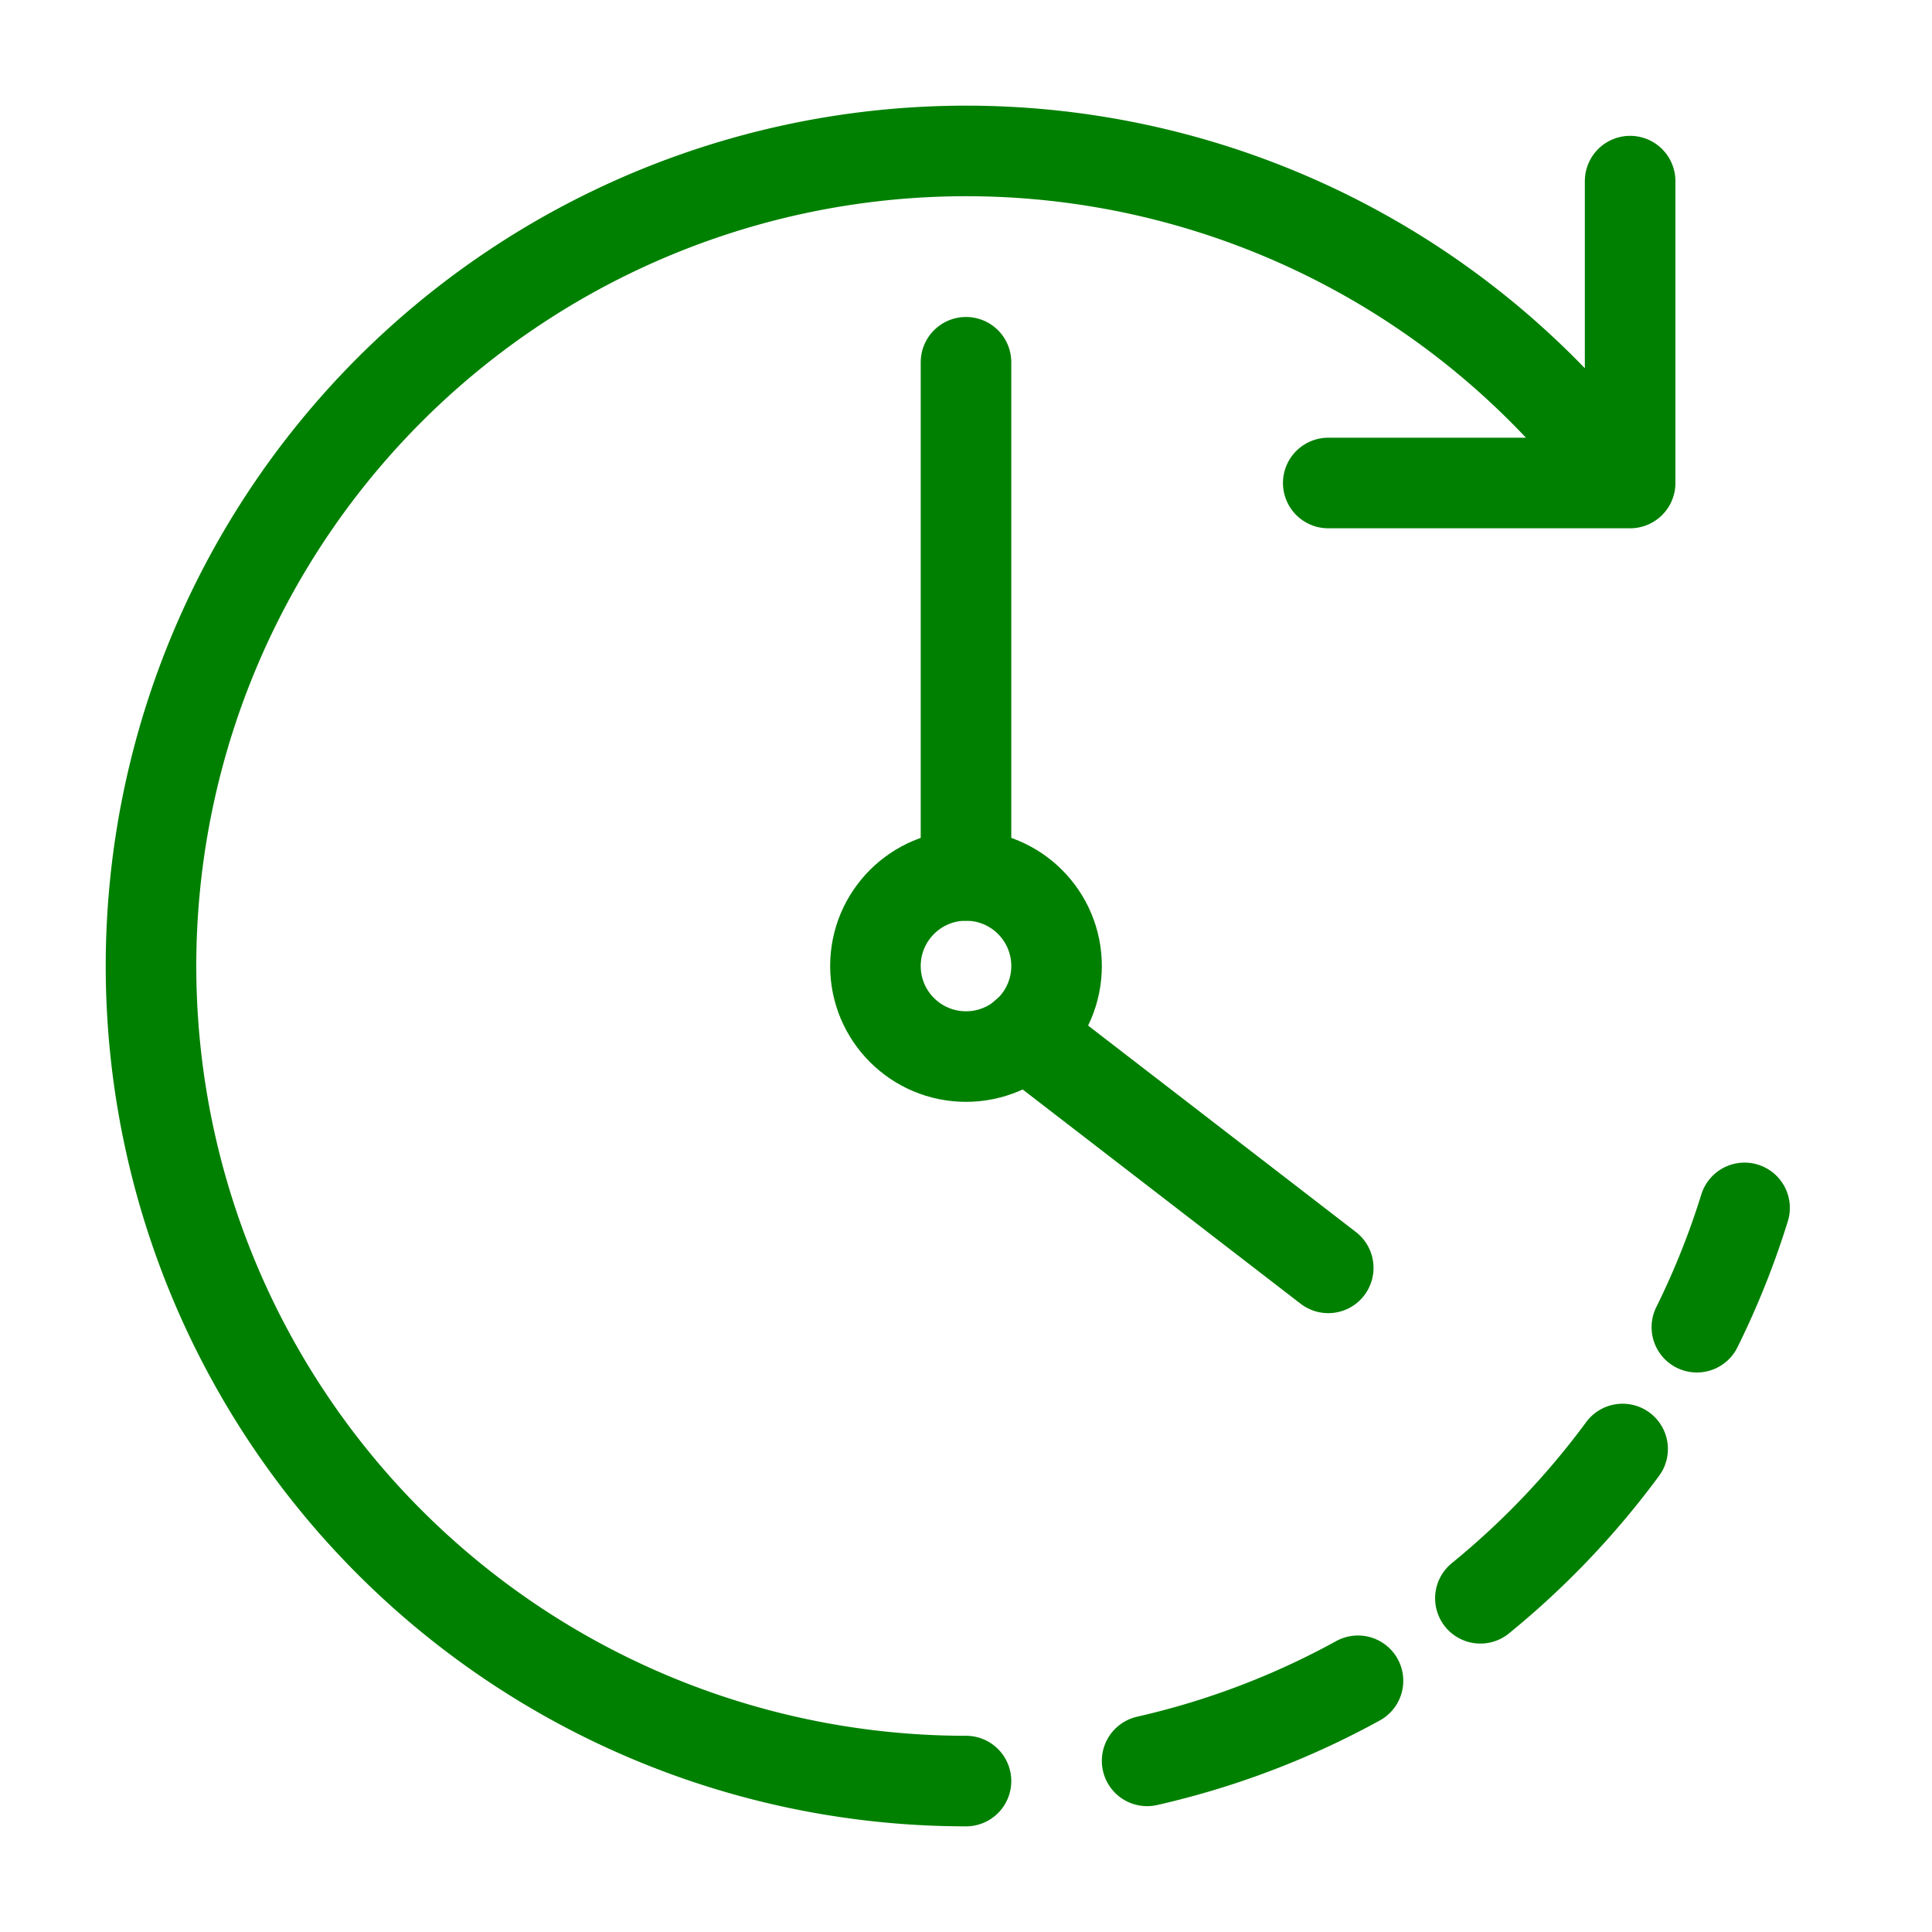 <svg xmlns="http://www.w3.org/2000/svg" width="264" viewBox="0 0 64 64" height="264"><g style="fill:none;stroke:#008000;stroke-linecap:round;stroke-miterlimit:10;stroke-width:3;stroke-linejoin:round"><path d="m54 6v10h-10m-12 43a27 27 0 1 1 21.751-43m-8.766 39.678a26.819 26.819 0 0 1 -6.985 2.653m15.751-10.331a27.159 27.159 0 0 1 -4.711 4.945m8.751-12.932a26.821 26.821 0 0 1 -1.58 3.952"></path><circle r="3" cy="32" cx="32"></circle><path d="m33.961 34.261 10.039 7.739m-12-30v17"></path></g></svg>